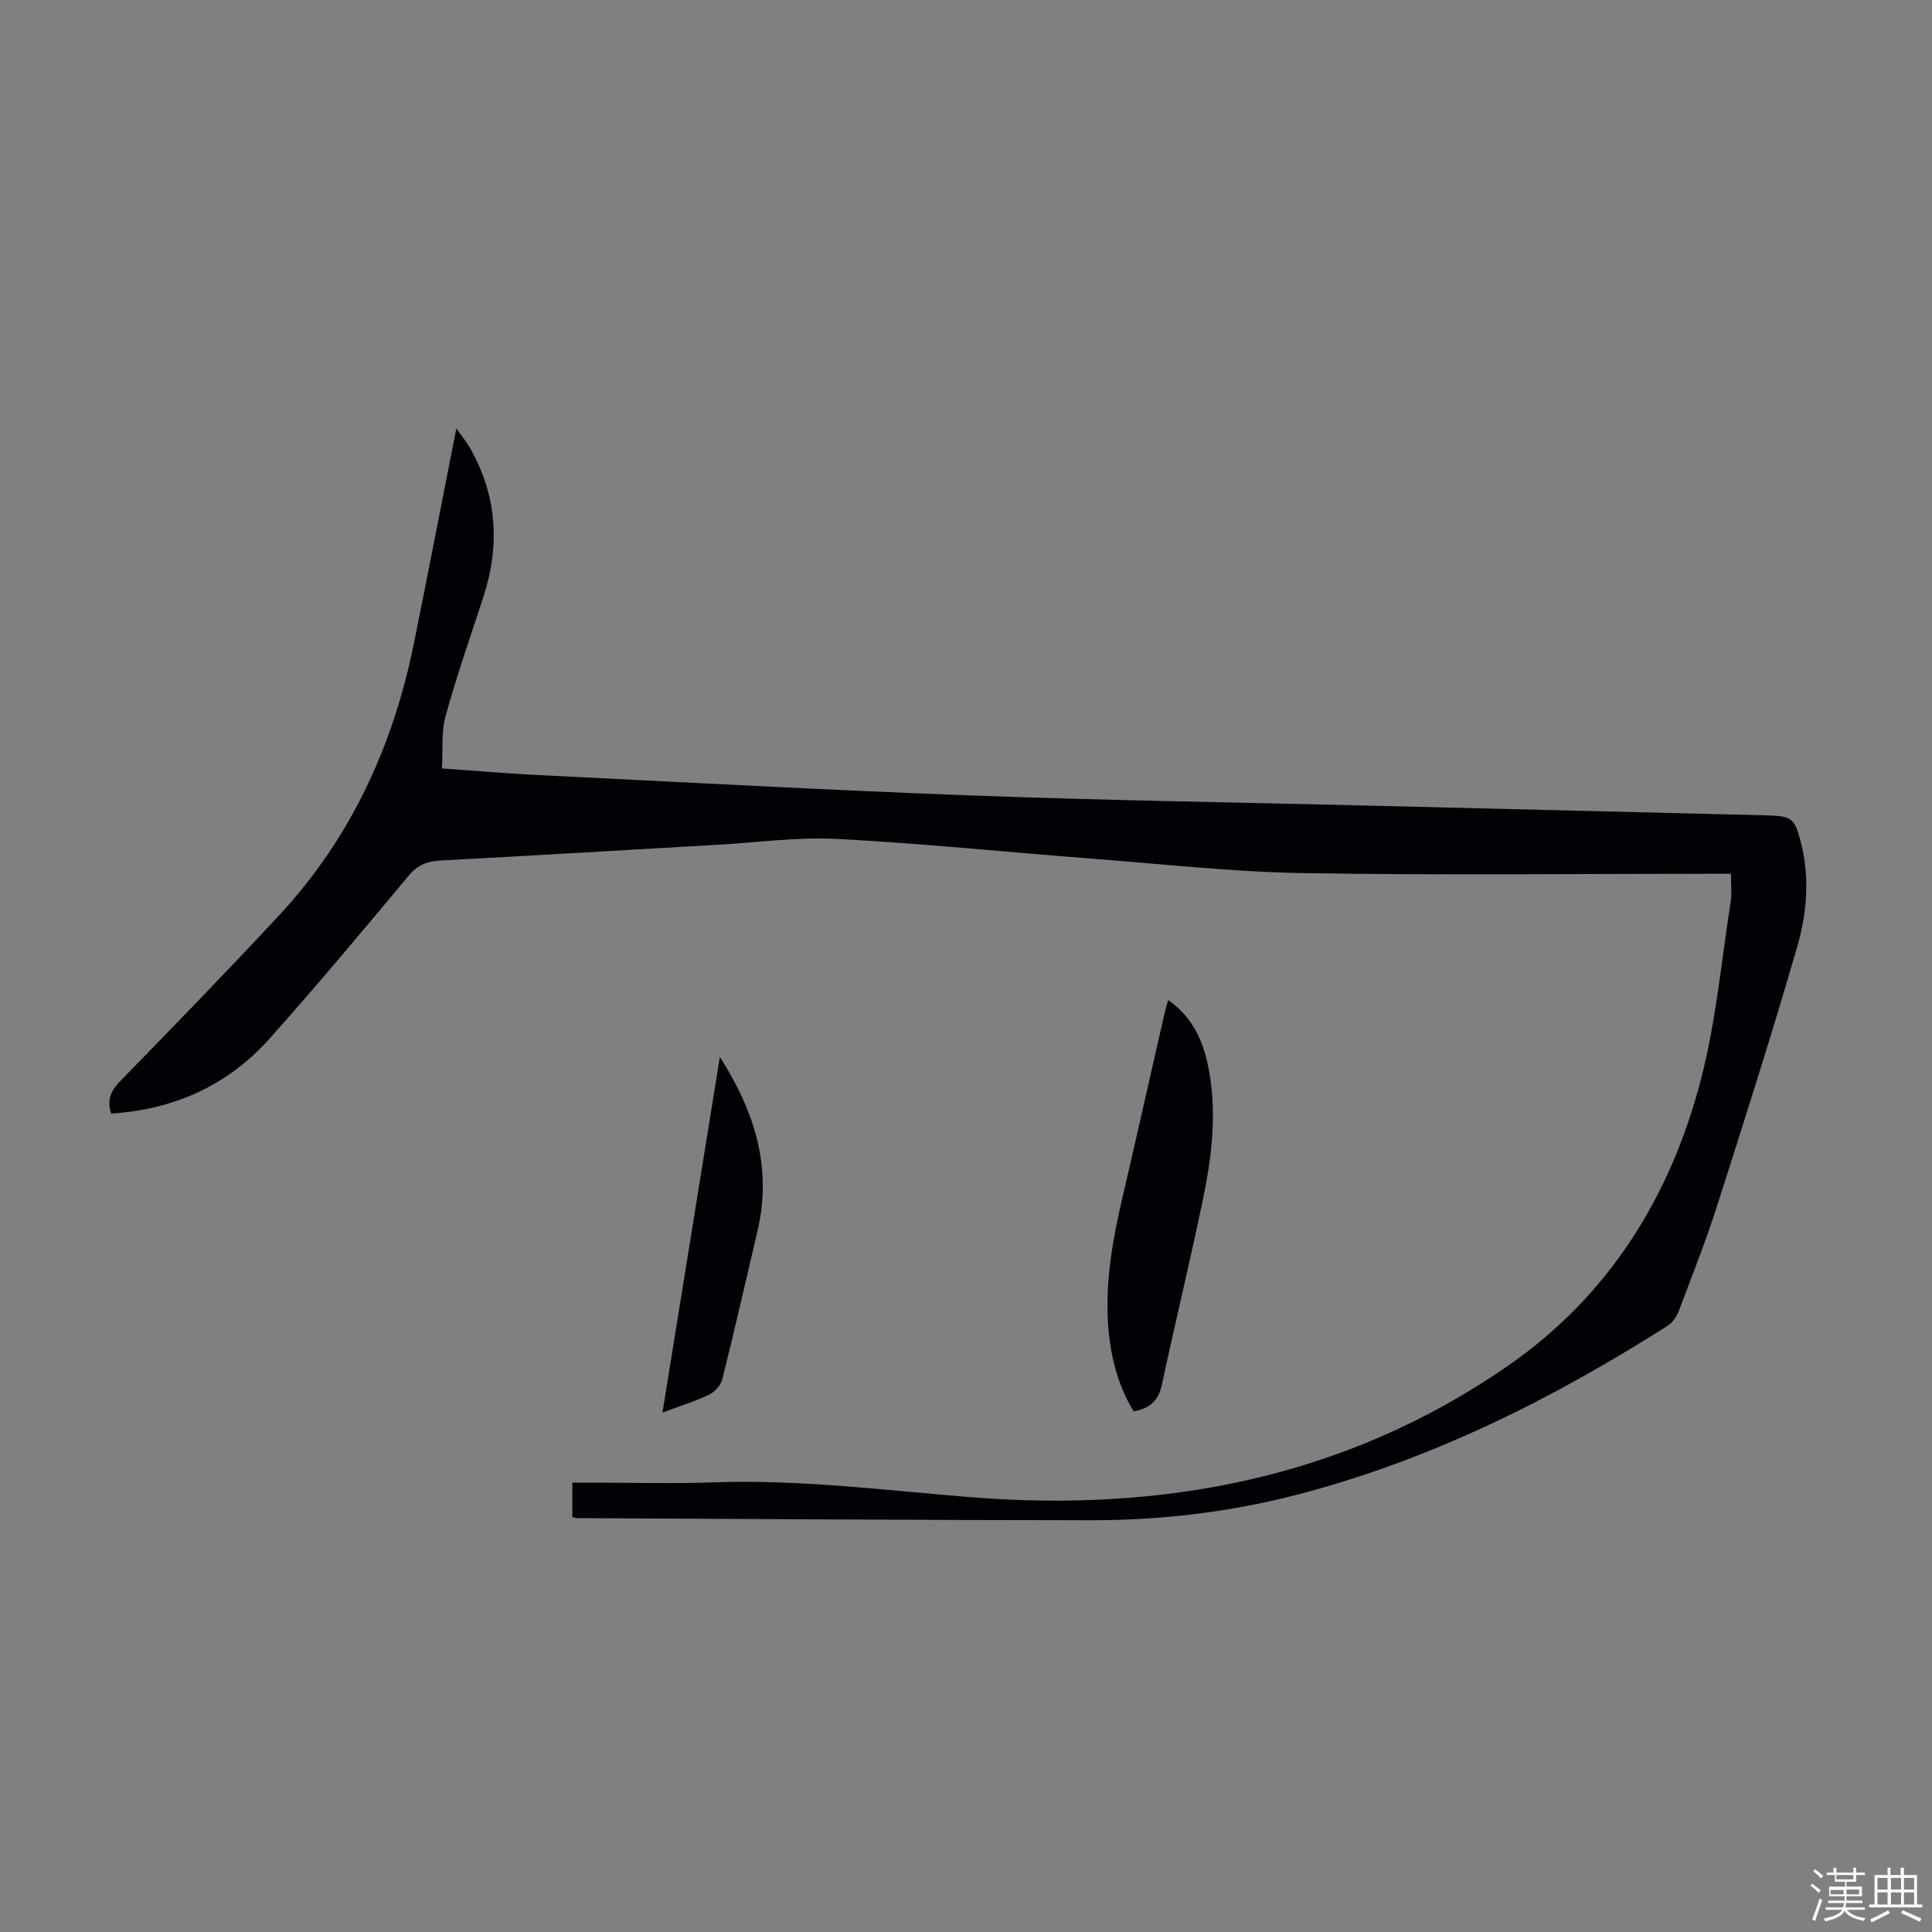 <svg enable-background="new 0 0 400 400" viewBox="0 0 400 400" xmlns="http://www.w3.org/2000/svg"><rect x="0" y="0" width="400" height="400" fill="#808080" stroke="none"/><path d="m374.8 390.4.4-.4c.7.5 1.3 1 1.8 1.4l-.5.5c-.5-.6-1.1-1.1-1.7-1.5zm1 7.3-.6-.3c.5-1.4 1.1-2.8 1.5-4.3.2.1.4.2.6.3-.5 1.3-1 2.8-1.5 4.3zm-.4-10.3.4-.4c.4.3 1 .8 1.7 1.4l-.5.5c-.4-.5-1-1-1.6-1.5zm2.5.3h1.7v-1h.6v1h3.5v-1h.6v1h1.8v.5h-1.8v1.4h-2v1h3.2v2h-3.2v.9h3.3v.5h-3.4c0 .3-.1.6-.1.9h4v.5h-3.7c.7.9 1.9 1.5 3.8 1.7-.1.2-.2.4-.3.6-2.1-.4-3.5-1.1-4-2.1-.4 1-1.8 1.7-4 2.2-.1-.2-.2-.4-.3-.6 2.1-.4 3.4-1 3.8-1.8h-3.4v-.5h3.6c.1-.3.1-.6.2-.9h-3.3v-.5h3.4c0-.3 0-.6 0-.9h-3.2v-2h3.3v-1h-2.1v-1.4h-1.7v-.5zm1.1 3.5v1h2.7c0-.3 0-.4 0-.4 0-.1 0-.2 0-.2 0-.1 0-.2 0-.3h-2.7zm1.2-3v.9h3.5v-.9zm4.7 3h-2.6v.6.4h2.6z" fill="#fbfcfa"/><path d="m393.6 386.7h.6v1.5h2.7v6.1h1.1v.6h-11v-.6h1.1v-6.1h2.7v-1.5h.6v1.5h2.1v-1.5zm-2.7 8.8.4.6c-1.2.6-2.5 1.3-3.8 1.9-.1-.2-.2-.4-.3-.6 1.2-.6 2.5-1.2 3.7-1.9zm-2.2-6.7v2.4h2.1v-2.4zm0 3v2.5h2.1v-2.5zm2.8-3v2.4h2.1v-2.4zm0 3v2.5h2.1v-2.5zm6 6.1c-1.4-.7-2.7-1.3-3.9-1.8l.3-.6c1.5.6 2.7 1.2 3.9 1.7zm-1.2-9.1h-2.1v2.4h2.1zm-2.1 3v2.5h2.1v-2.5z" fill="#fbfcfa"/><g fill="#010106"><path d="m23.01 230.55c-.99-3.14.15-4.94 2.04-6.88 11.01-11.3 22.01-22.61 32.75-34.17 14.86-16 23.62-35.13 27.92-56.4 2.97-14.68 5.8-29.39 8.76-44.4.89 1.27 1.96 2.55 2.78 3.98 5.69 9.91 6.3 20.29 2.77 31.05-2.67 8.16-5.51 16.29-7.79 24.56-.92 3.33-.52 7.02-.74 10.81 7.06.49 13.49 1.05 19.94 1.37 29.94 1.47 59.88 3.12 89.83 4.23 27.28 1.01 54.58 1.42 81.87 2.09 27.52.67 55.03 1.34 82.55 2.02 5.34.13 5.89.56 7.21 5.8 1.8 7.15 1.2 14.41-.77 21.26-5.2 18.02-10.91 35.9-16.62 53.77-2.35 7.34-5.19 14.52-7.92 21.73-.44 1.17-1.28 2.45-2.3 3.1-24 15.25-49.21 27.87-76.9 35.03-13.94 3.6-28.16 5.26-42.52 5.25-35.47-.02-70.94-.28-106.41-.44-.22 0-.44-.09-.96-.21 0-2.19 0-4.45 0-7.14h3.62c8.51 0 17.03.25 25.53-.05 17.73-.63 35.25 1.59 52.86 3.03 40.02 3.27 77.87-3.82 111.49-27.02 21.08-14.54 33.92-35.19 40.22-59.66 3.08-11.95 4.2-24.41 6.11-36.65.27-1.72.04-3.53.04-5.71-1.42 0-2.73 0-4.04 0-28.22 0-56.44.34-84.65-.14-14.52-.24-29.02-1.87-43.52-2.98-17.63-1.35-35.22-3.17-52.87-4.09-8.22-.43-16.52.74-24.79 1.21-19.1 1.09-38.19 2.25-57.3 3.26-2.75.15-4.72.9-6.57 3.12-9.47 11.34-18.94 22.69-28.78 33.71-8.63 9.67-19.71 14.73-32.84 15.56z"/><path d="m234.71 292.22c-3.34-5.53-4.86-11.61-5.29-18.03-.61-9.04 1-17.81 3.04-26.55 2.9-12.4 5.67-24.83 8.51-37.25.24-1.04.54-2.07.88-3.33 5.41 3.73 7.47 9.04 8.51 14.89 1.59 8.98.47 17.87-1.36 26.65-2.67 12.79-5.74 25.49-8.49 38.26-.7 3.2-2.53 4.73-5.8 5.36z"/><path d="m149.04 218.83c7.43 11.63 10.81 23.18 7.78 36.08-2.4 10.22-4.73 20.45-7.27 30.63-.31 1.24-1.56 2.64-2.74 3.21-2.9 1.39-6 2.34-9.65 3.7 3.97-24.57 7.85-48.67 11.88-73.62z"/></g></svg>